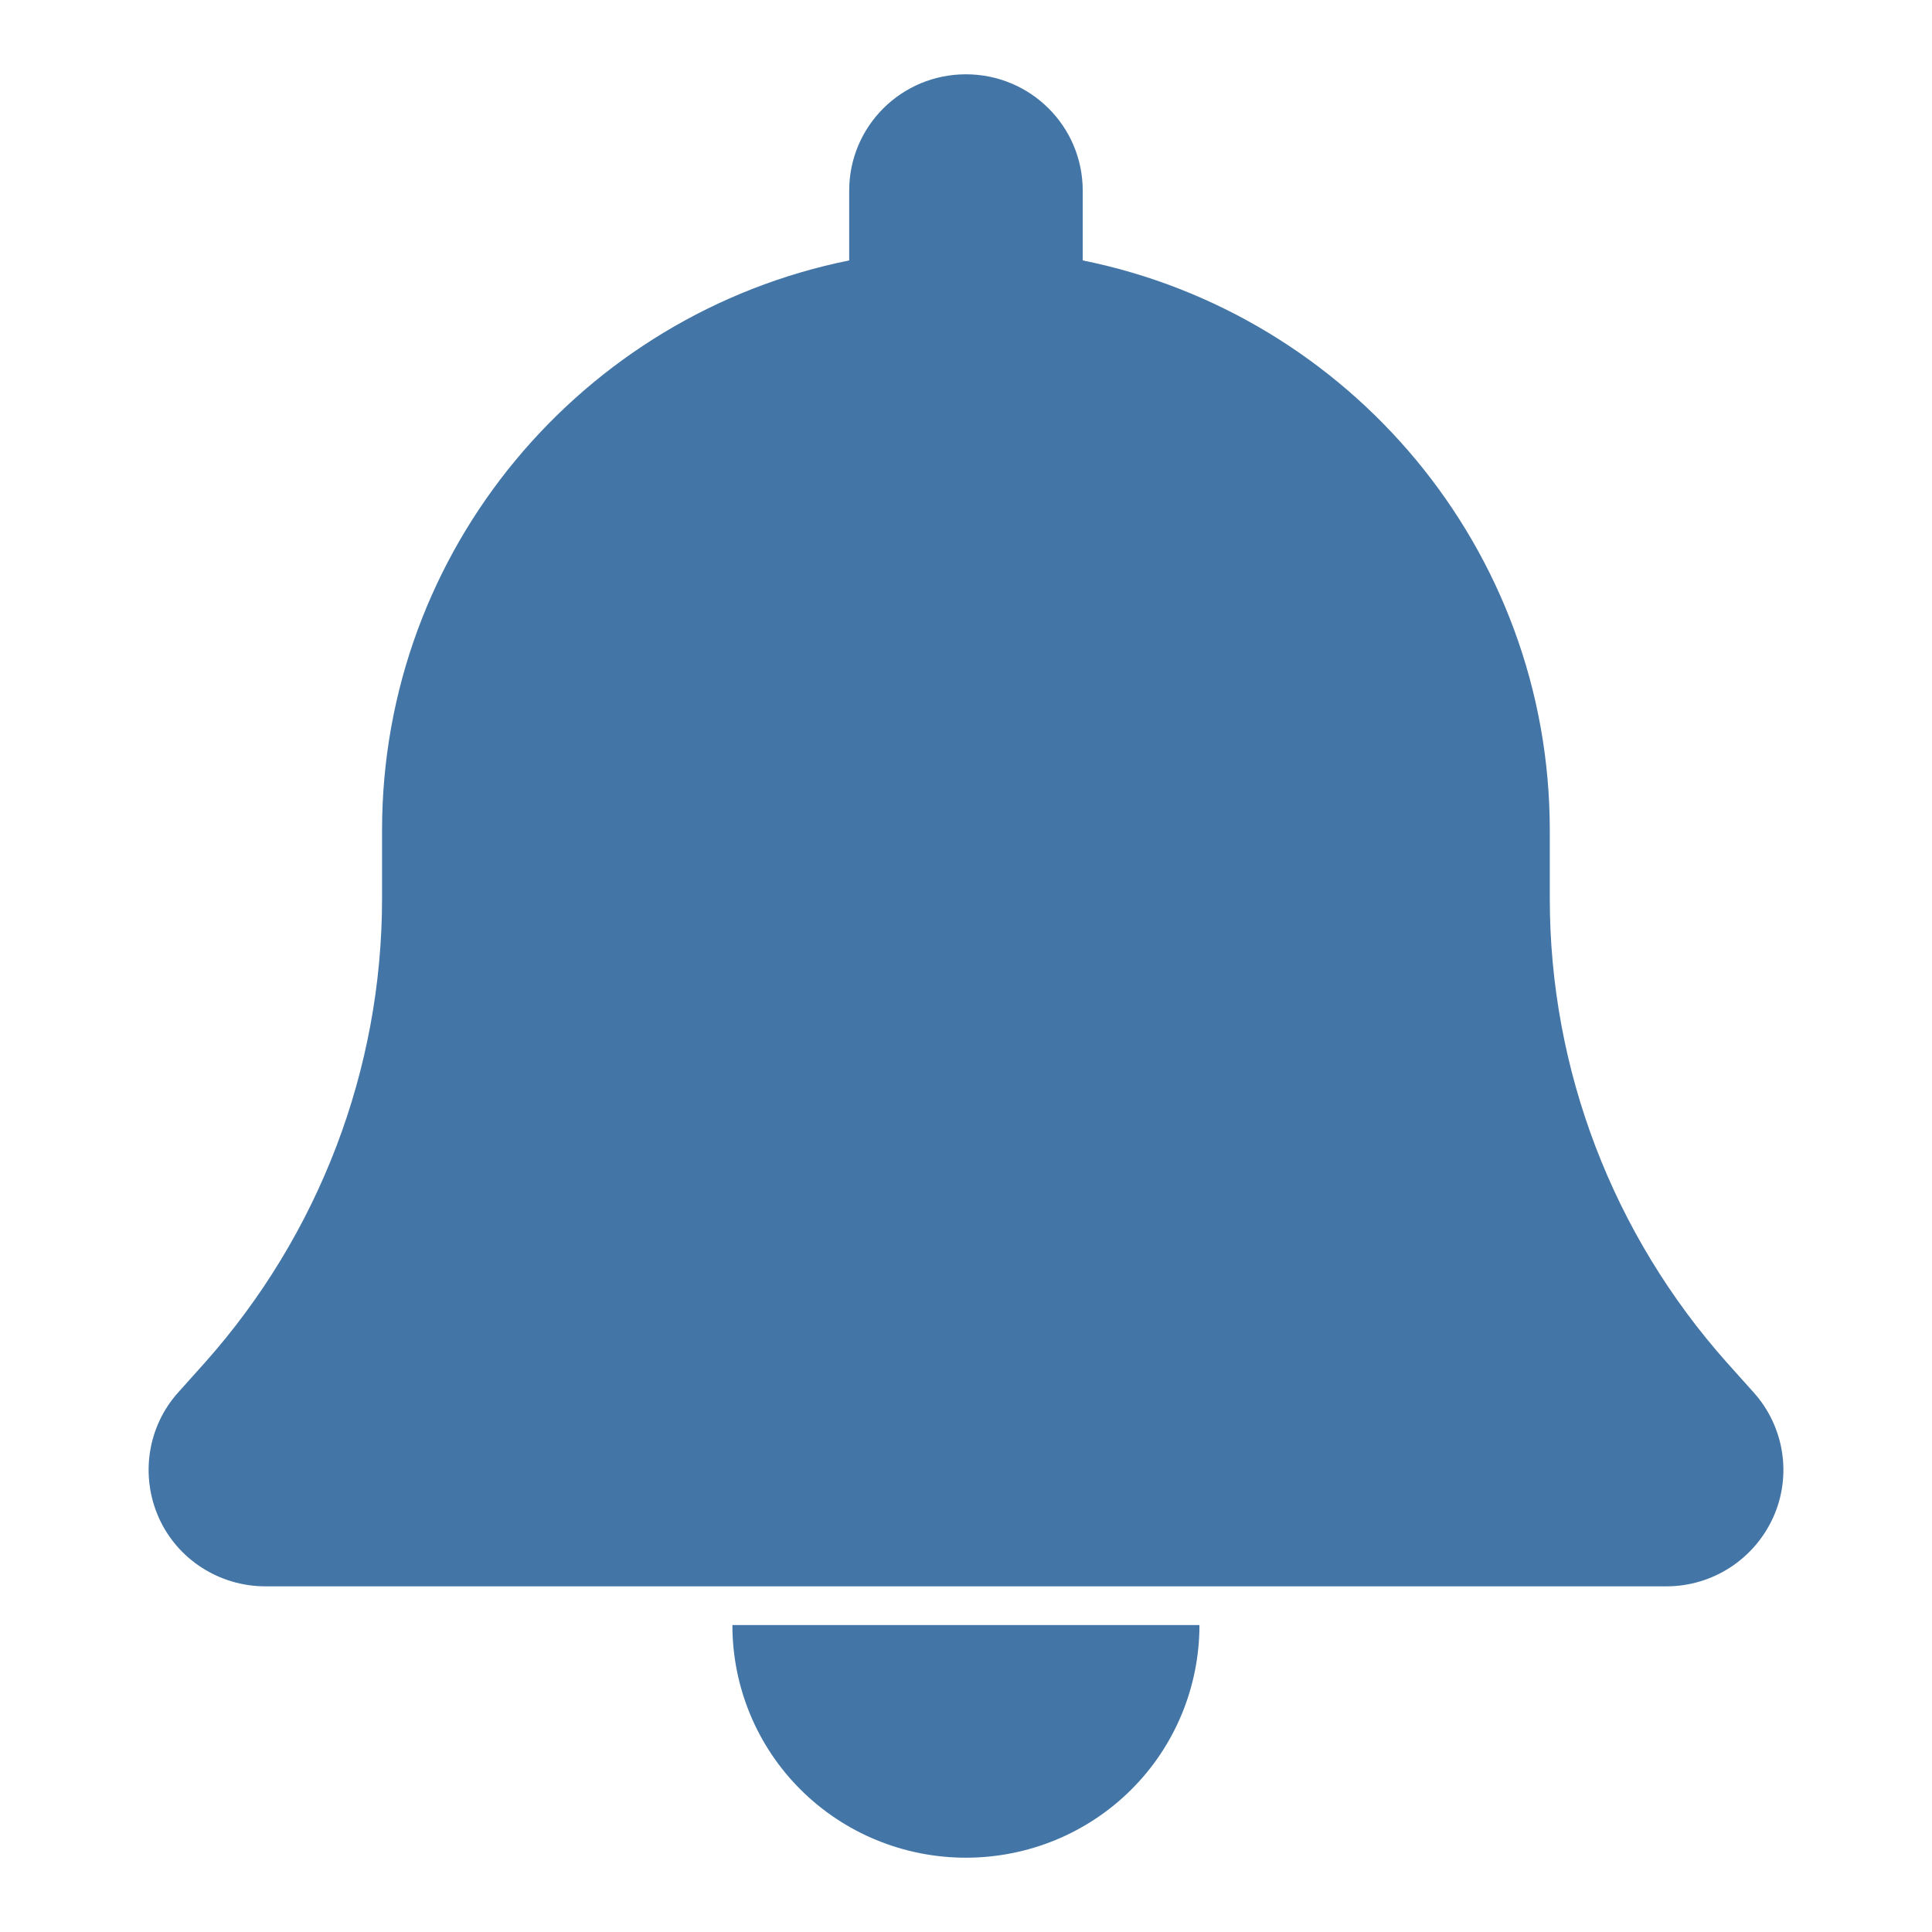 <svg width="24" height="24" viewBox="0 0 24 24" fill="none" xmlns="http://www.w3.org/2000/svg">
<g id="icon/alert">
<path id="Vector" d="M11.999 0.923C11.197 0.923 10.549 1.569 10.549 2.368V3.235C7.239 3.903 4.746 6.82 4.746 10.314V11.163C4.746 13.285 3.962 15.335 2.548 16.924L2.212 17.299C1.832 17.723 1.741 18.333 1.972 18.852C2.203 19.371 2.725 19.706 3.296 19.706H20.702C21.273 19.706 21.79 19.371 22.026 18.852C22.262 18.333 22.166 17.723 21.786 17.299L21.45 16.924C20.036 15.335 19.252 13.29 19.252 11.163V10.314C19.252 6.82 16.759 3.903 13.45 3.235V2.368C13.45 1.569 12.801 0.923 11.999 0.923ZM14.052 22.232C14.596 21.691 14.9 20.955 14.9 20.187H9.098C9.098 20.955 9.402 21.691 9.946 22.232C10.49 22.774 11.228 23.077 11.999 23.077C12.77 23.077 13.508 22.774 14.052 22.232Z" fill="#4376A6"/>
</g>
</svg>
